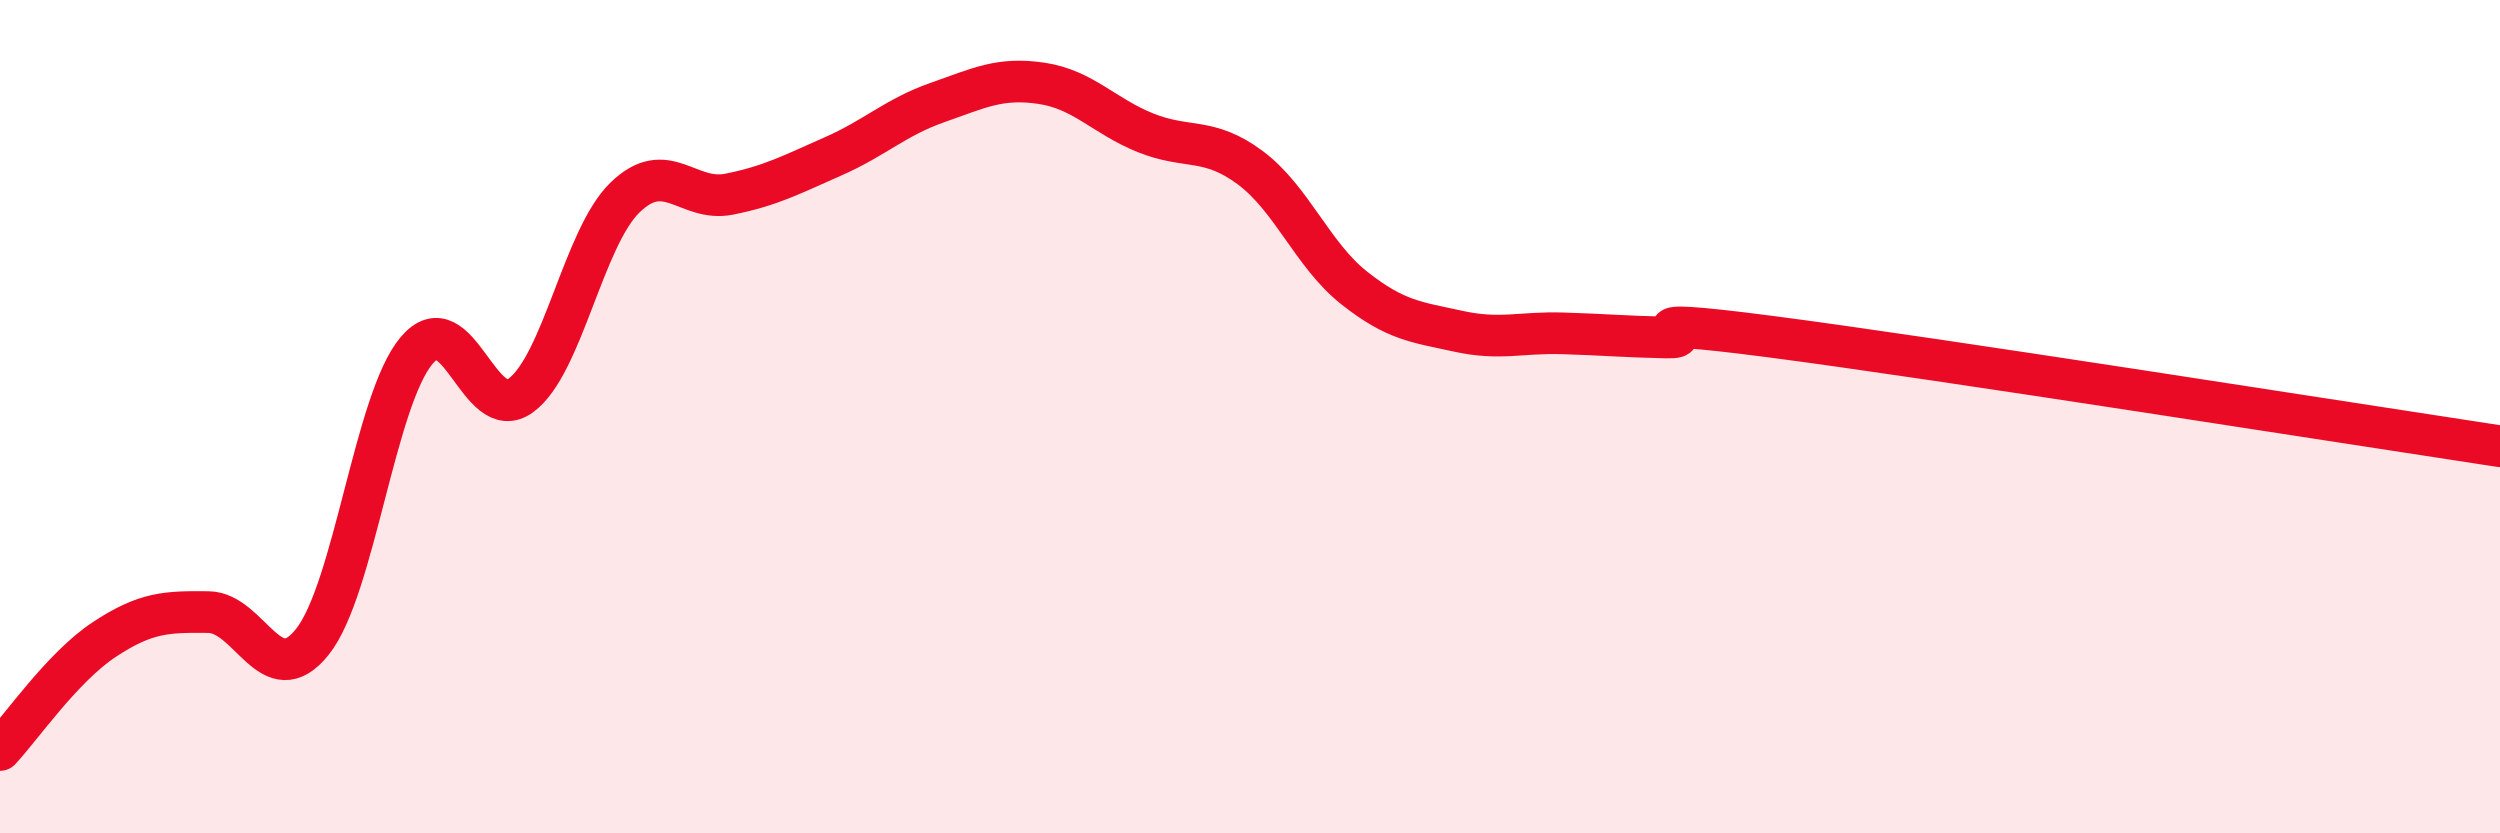 
    <svg width="60" height="20" viewBox="0 0 60 20" xmlns="http://www.w3.org/2000/svg">
      <path
        d="M 0,18 C 0.5,17.47 1.5,16.01 2.5,15.35 C 3.5,14.69 4,14.68 5,14.69 C 6,14.7 6.5,16.66 7.5,15.4 C 8.5,14.14 9,9.59 10,8.41 C 11,7.23 11.5,10.22 12.5,9.49 C 13.5,8.76 14,5.71 15,4.74 C 16,3.77 16.5,4.86 17.5,4.66 C 18.5,4.46 19,4.19 20,3.75 C 21,3.31 21.5,2.81 22.5,2.46 C 23.5,2.11 24,1.85 25,2 C 26,2.15 26.5,2.79 27.5,3.19 C 28.5,3.59 29,3.28 30,4.02 C 31,4.76 31.5,6.12 32.5,6.91 C 33.5,7.7 34,7.73 35,7.95 C 36,8.17 36.5,7.97 37.5,8 C 38.5,8.03 39,8.08 40,8.1 C 41,8.12 38.5,7.56 42.5,8.08 C 46.5,8.6 56.5,10.18 60,10.71L60 20L0 20Z"
        fill="#EB0A25"
        opacity="0.1"
        stroke-linecap="round"
        stroke-linejoin="round"
      />
      <path
        d="M 0,18 C 0.5,17.47 1.5,16.01 2.5,15.35 C 3.5,14.69 4,14.68 5,14.69 C 6,14.7 6.5,16.66 7.5,15.4 C 8.5,14.14 9,9.59 10,8.41 C 11,7.23 11.5,10.22 12.5,9.49 C 13.5,8.76 14,5.71 15,4.74 C 16,3.77 16.5,4.86 17.5,4.66 C 18.5,4.46 19,4.19 20,3.75 C 21,3.31 21.5,2.81 22.5,2.46 C 23.5,2.11 24,1.85 25,2 C 26,2.15 26.5,2.79 27.5,3.19 C 28.5,3.59 29,3.28 30,4.02 C 31,4.76 31.5,6.12 32.5,6.91 C 33.5,7.7 34,7.73 35,7.95 C 36,8.17 36.5,7.97 37.5,8 C 38.5,8.03 39,8.08 40,8.1 C 41,8.12 38.5,7.56 42.5,8.08 C 46.5,8.6 56.5,10.18 60,10.71"
        stroke="#EB0A25"
        stroke-width="1"
        fill="none"
        stroke-linecap="round"
        stroke-linejoin="round"
      />
    </svg>
  
